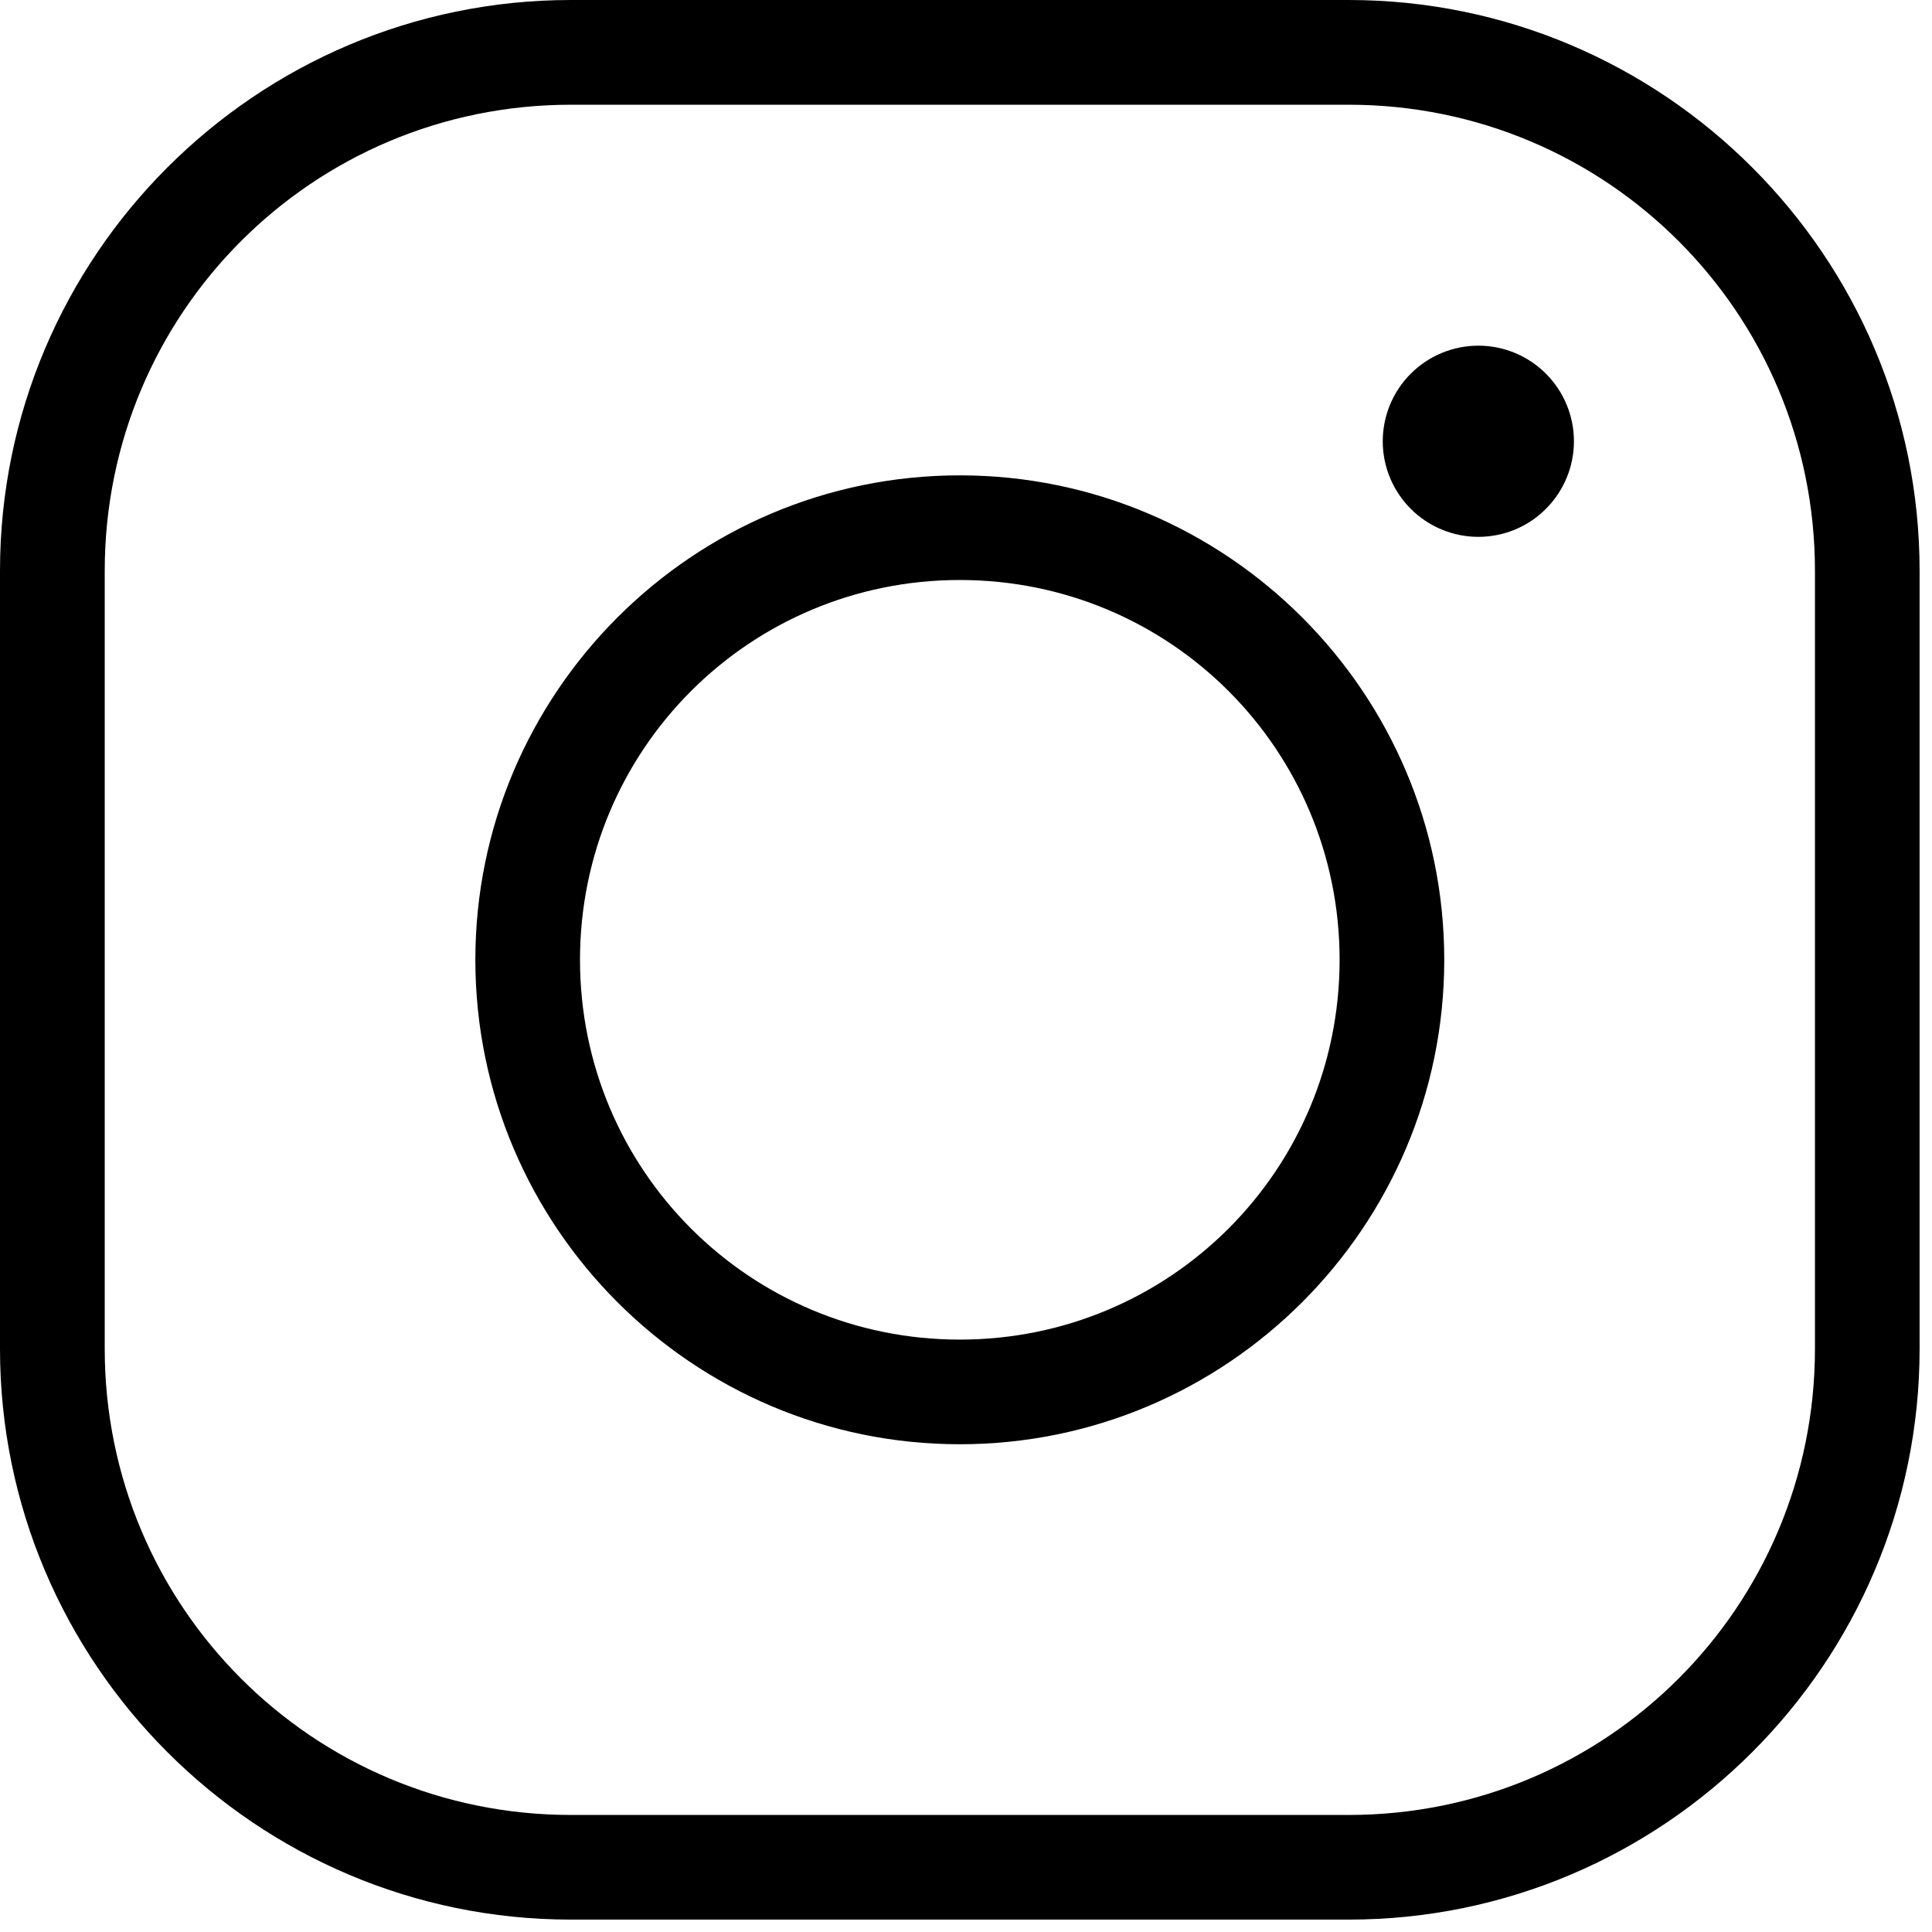 <?xml version="1.0" encoding="UTF-8"?> <svg xmlns="http://www.w3.org/2000/svg" width="24" height="24" viewBox="0 0 24 24" fill="none"><path d="M7.092 0C3.182 0 0 3.182 0 7.092V16.754C0 20.664 3.182 23.846 7.092 23.846H16.754C20.664 23.846 23.846 20.664 23.846 16.754V7.092C23.846 3.182 20.664 0 16.754 0H7.092ZM7.092 1.301H16.754C19.959 1.301 22.546 3.887 22.546 7.092V16.754C22.546 19.959 19.959 22.546 16.754 22.546H7.092C3.887 22.546 1.301 19.959 1.301 16.754V7.092C1.301 3.887 3.887 1.301 7.092 1.301ZM18.365 4.294C18.05 4.294 17.748 4.419 17.525 4.642C17.302 4.865 17.177 5.167 17.177 5.482C17.177 5.796 17.302 6.098 17.525 6.321C17.748 6.544 18.05 6.669 18.365 6.669C18.68 6.669 18.982 6.544 19.204 6.321C19.427 6.098 19.552 5.796 19.552 5.482C19.552 5.167 19.427 4.865 19.204 4.642C18.982 4.419 18.68 4.294 18.365 4.294ZM11.923 5.905C8.606 5.905 5.905 8.606 5.905 11.923C5.905 15.241 8.606 17.941 11.923 17.941C15.241 17.941 17.941 15.241 17.941 11.923C17.941 8.606 15.241 5.905 11.923 5.905ZM11.923 7.205C14.535 7.205 16.641 9.311 16.641 11.923C16.641 14.535 14.535 16.641 11.923 16.641C9.311 16.641 7.205 14.535 7.205 11.923C7.205 9.311 9.311 7.205 11.923 7.205Z" fill="black"></path></svg> 